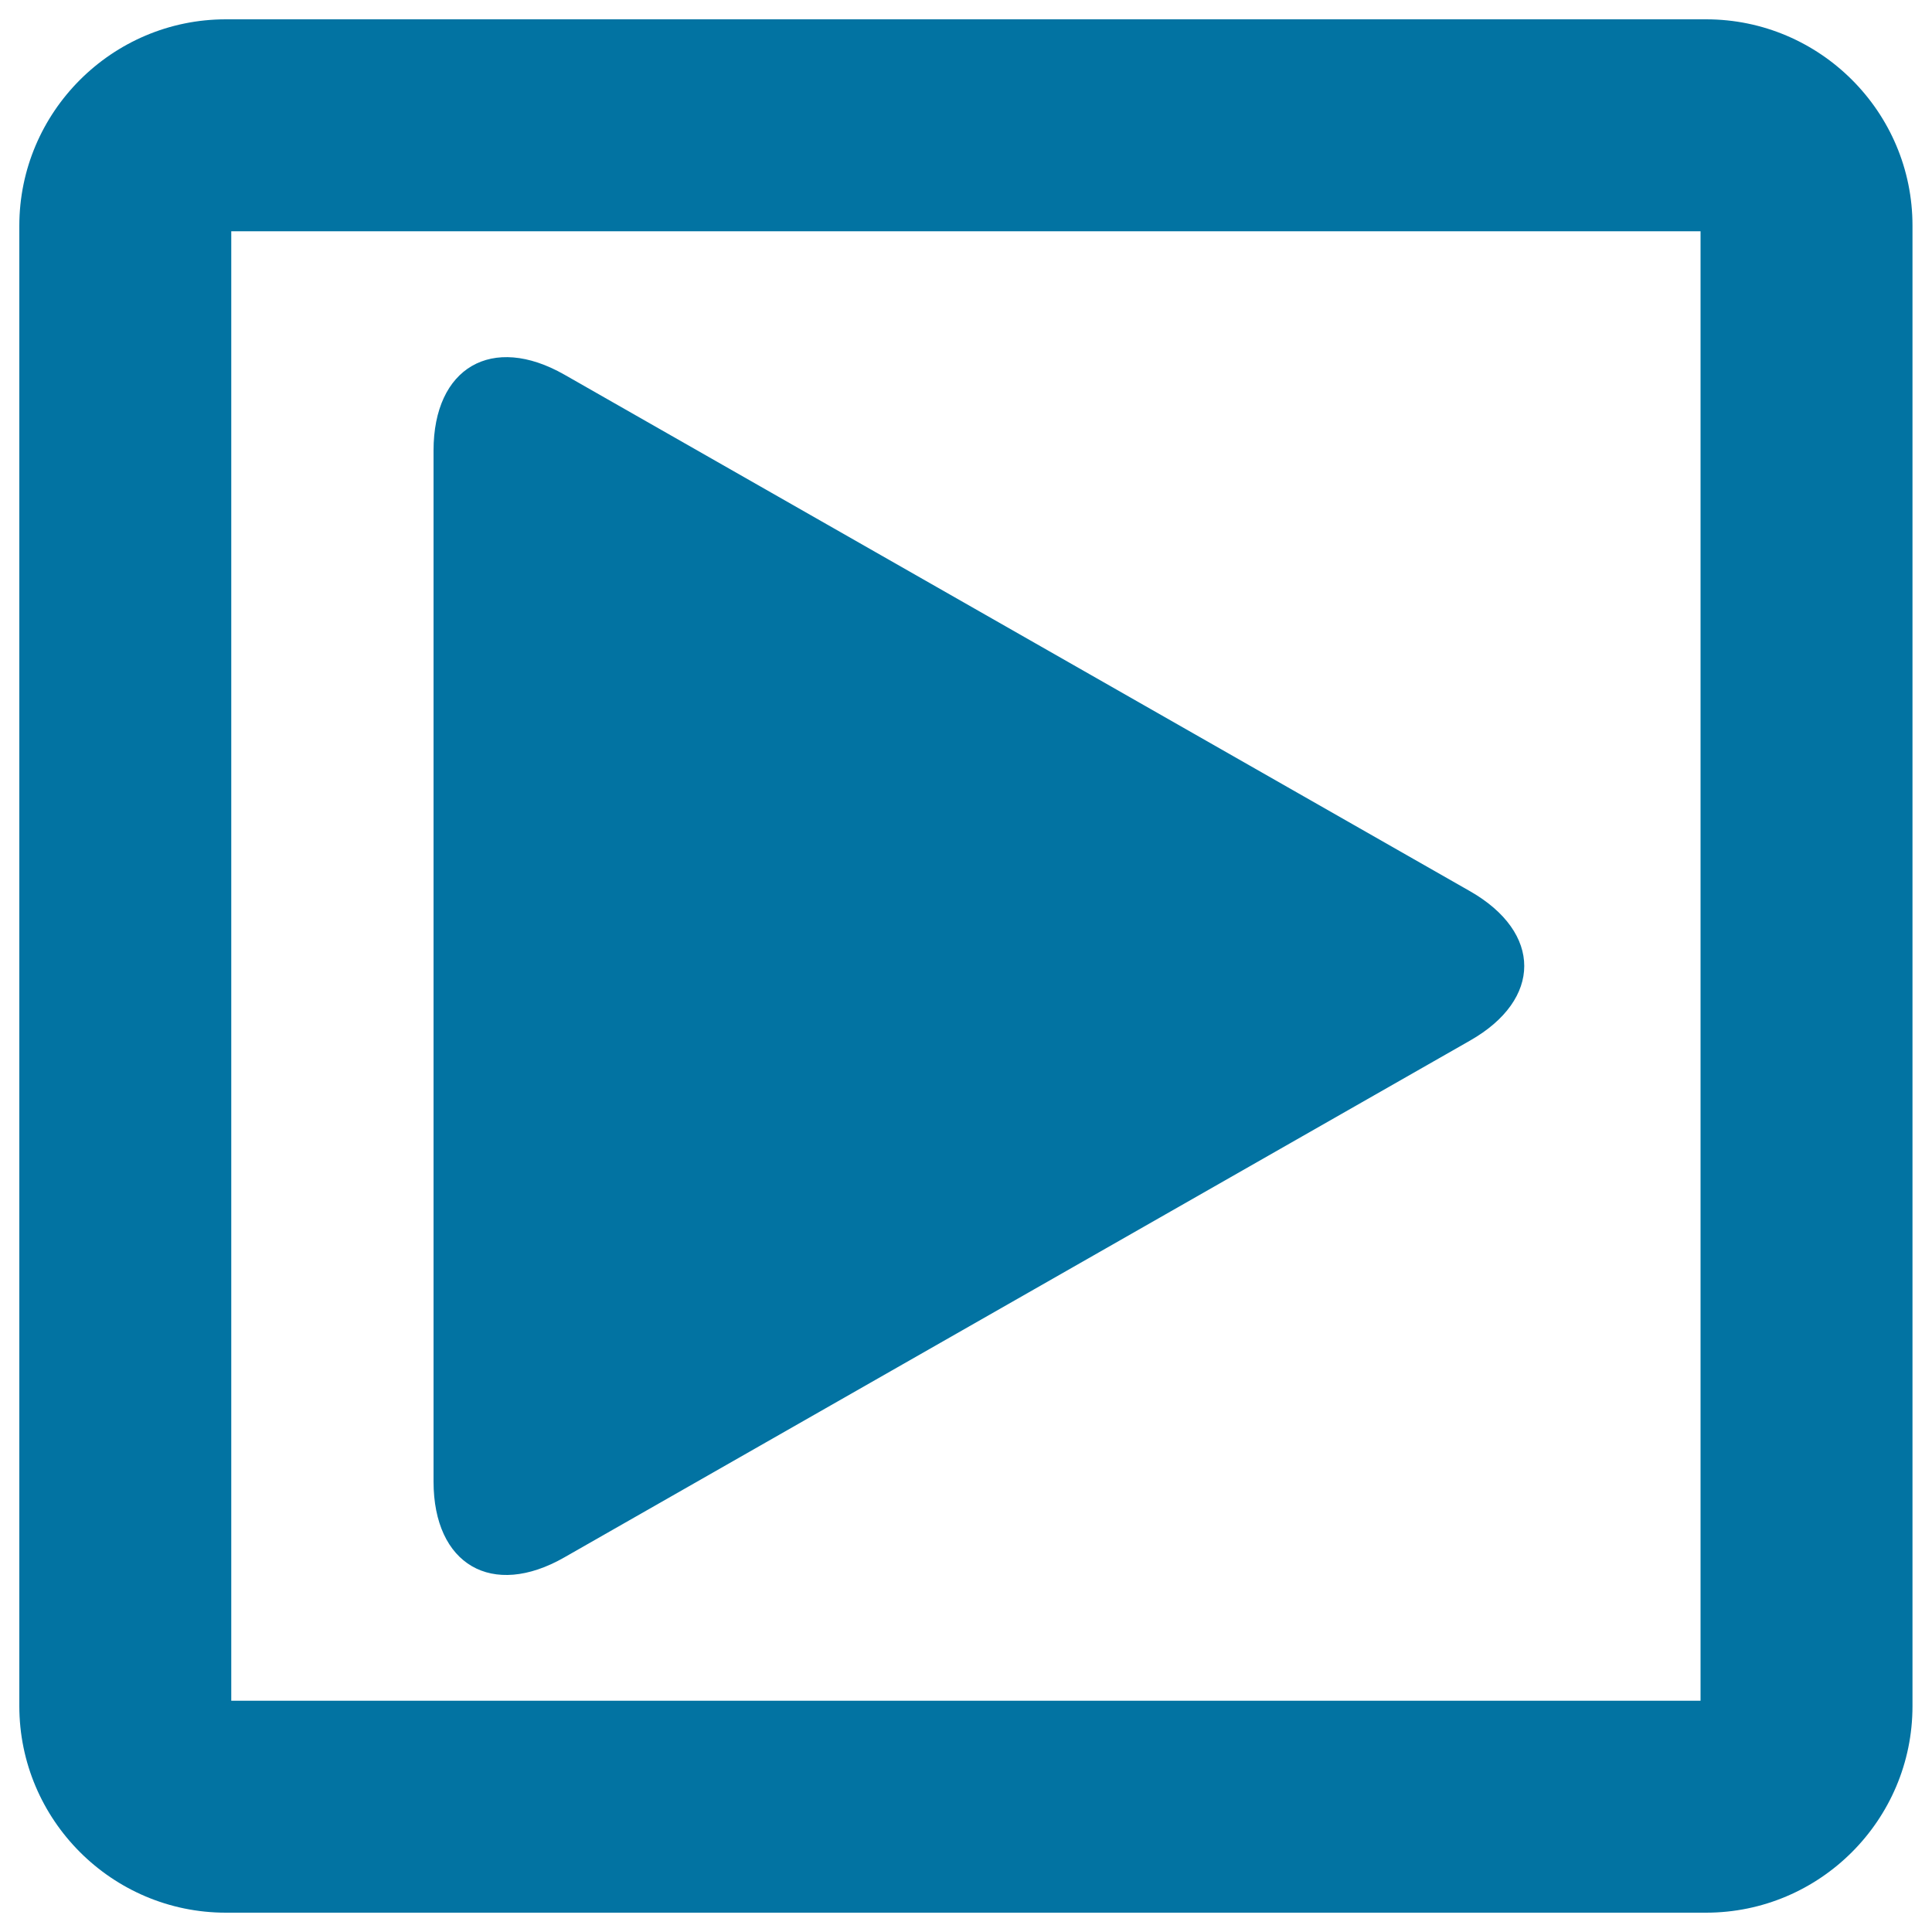 <svg xmlns="http://www.w3.org/2000/svg" viewBox="0 0 1000 1000" style="fill:#0273a2">
<title>Play Square Button SVG icon</title>
<g><g><path d="M883.1,10H116.9C58,10,10,58,10,116.9v766.1C10,942,58,990,116.9,990h766.1c59,0,106.9-48,106.9-106.9V116.9C990,58,942,10,883.1,10z M880.3,880.3H119.7V119.7h760.5V880.3z"/><path d="M292.1,806.1l468.8-267.5c37.4-21.3,37.4-55.9,0-77.3L292.1,193.9c-37.4-21.3-67.7-3.7-67.7,39.3v533.6C224.4,809.9,254.7,827.5,292.1,806.1z"/></g></g>
</svg>